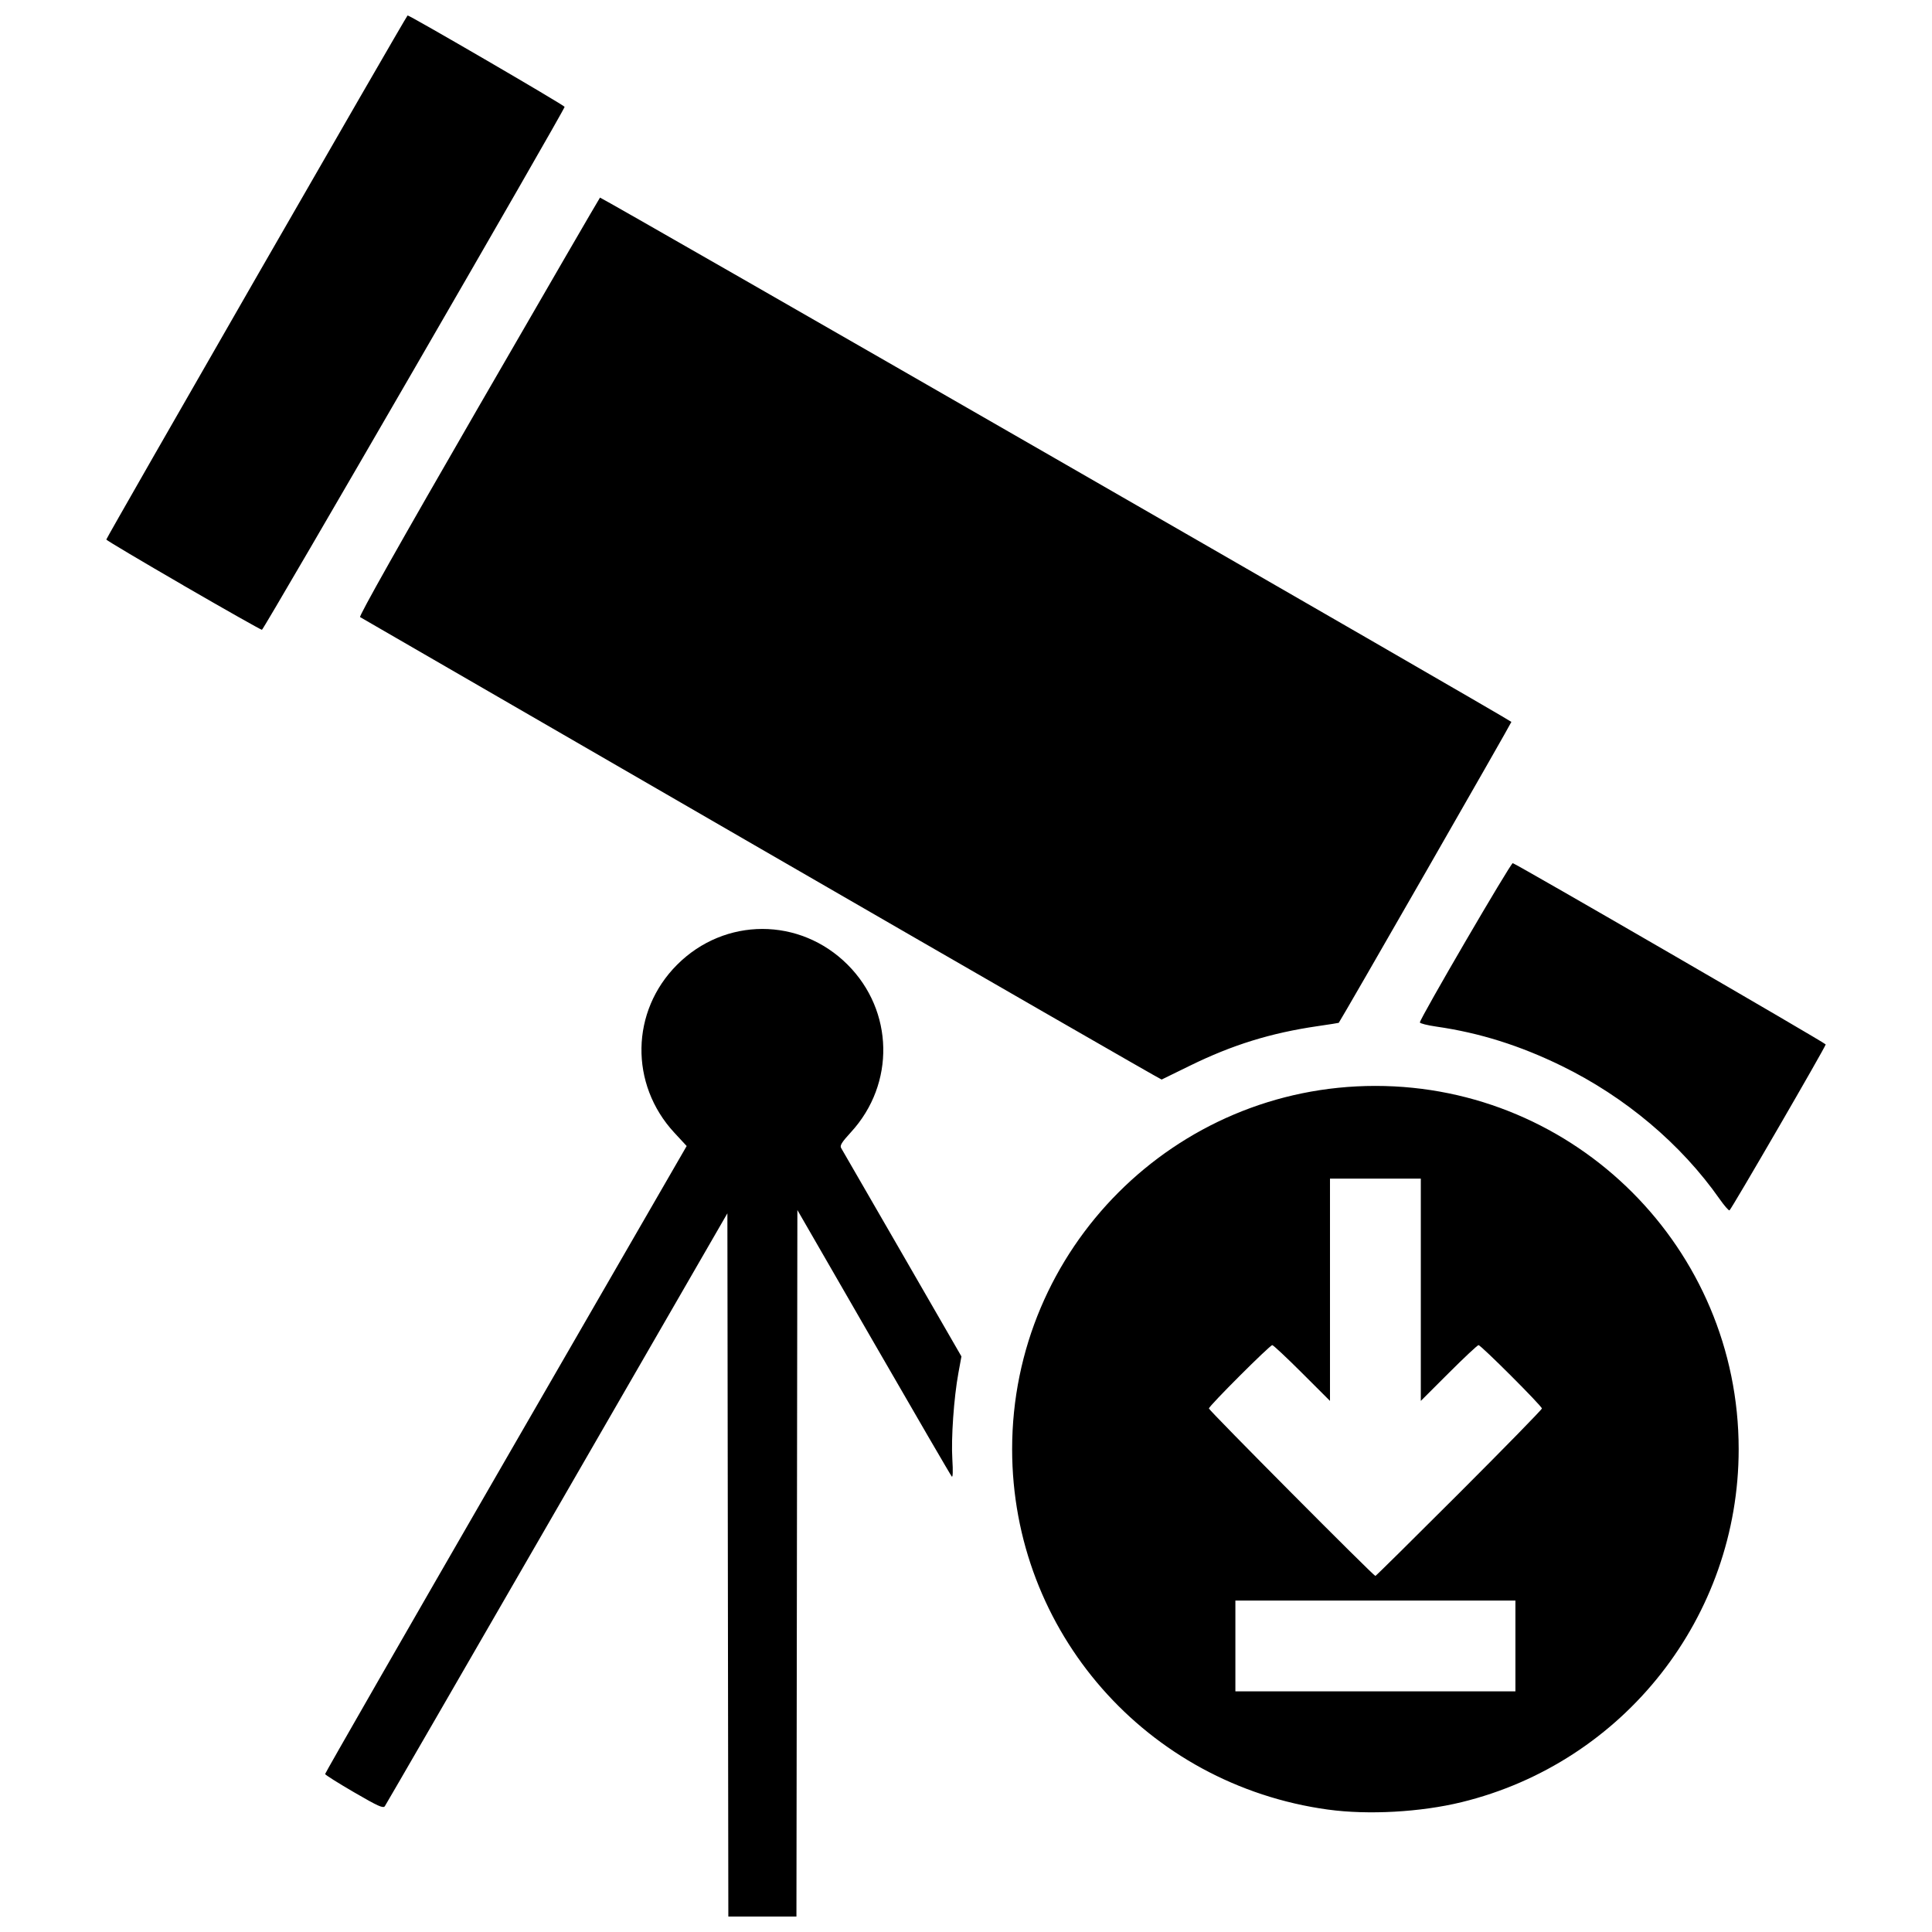 <?xml version="1.0" encoding="UTF-8"?>
<!-- Uploaded to: ICON Repo, www.svgrepo.com, Generator: ICON Repo Mixer Tools -->
<svg width="800px" height="800px" version="1.1" viewBox="144 144 512 512" xmlns="http://www.w3.org/2000/svg">
 <defs>
  <clipPath id="a">
   <path d="m172 148.09h456v503.81h-456z"/>
  </clipPath>
 </defs>
 <g clip-path="url(#a)">
  <path d="m336.89 558.72-0.125-93.18-45.129 78.191c-24.82 43.004-45.363 78.523-45.652 78.934-0.441 0.617-1.773 0.016-8.156-3.691-4.195-2.438-7.648-4.613-7.672-4.836-0.023-0.223 21.527-37.758 47.887-83.418l47.93-83.012-3.266-3.527c-11.898-12.852-11.578-32.207 0.738-44.523 12.637-12.637 32.551-12.637 45.188 0 12.238 12.238 12.637 31.555 0.906 44.355-2.5 2.727-3.023 3.574-2.621 4.238 0.277 0.457 7.562 13.066 16.188 28.023l15.684 27.195-0.805 4.394c-1.207 6.582-1.953 17.297-1.602 22.93 0.191 3.047 0.133 4.809-0.148 4.512-0.254-0.266-9.566-16.27-20.691-35.562l-20.23-35.074-0.25 187.23h-18.047zm159.07 64.844c-48.141-6.602-83.734-47.203-83.734-95.516 0-53.148 43.121-96.27 96.27-96.27 53.148 0 96.27 43.121 96.27 96.27 0 44.371-30.359 83.035-73.457 93.551-10.844 2.644-24.746 3.418-35.348 1.961zm49.641-43.367v-12.035h-74.211v24.07h74.211zm-14.918-40.488c12.066-12.062 21.938-22.164 21.938-22.445 0-0.652-16.145-16.793-16.797-16.793-0.27 0-3.82 3.324-7.891 7.391l-7.402 7.391v-58.906h-24.07v58.906l-7.402-7.391c-4.07-4.062-7.621-7.391-7.891-7.391-0.648 0-16.797 16.141-16.797 16.789 0 0.496 43.629 44.383 44.121 44.383 0.137 0 10.125-9.871 22.191-21.934zm69.035-77.953c-10.207-14.566-25.004-27.035-41.832-35.262-11.109-5.43-21.77-8.777-33.207-10.43-2.418-0.348-4.398-0.848-4.398-1.109 0-1.008 24.098-42.328 24.617-42.211 0.977 0.215 82.934 47.688 82.934 48.039 0 0.59-25.074 43.832-25.5 43.98-0.223 0.078-1.402-1.277-2.613-3.008zm-253.93-92.711c-58.188-33.633-106.05-61.312-106.36-61.508-0.367-0.23 10.582-19.656 31.344-55.598 17.551-30.383 32.055-55.391 32.234-55.57 0.23-0.23 240.08 137.74 241.53 138.94 0.125 0.105-45.039 78.824-45.754 79.75-0.031 0.039-2.547 0.438-5.594 0.879-12.41 1.809-22.59 4.961-33.824 10.473-4 1.961-7.383 3.617-7.519 3.68-0.137 0.062-47.859-27.41-106.05-61.043zm-153.18-69.906c-11.168-6.465-20.363-11.934-20.438-12.152-0.098-0.293 79.098-138.06 79.844-138.89 0.227-0.254 41.629 23.84 41.617 24.219-0.027 0.844-79.754 138.59-80.215 138.59-0.277 0-9.641-5.293-20.809-11.758z"/>
 </g>
</svg>